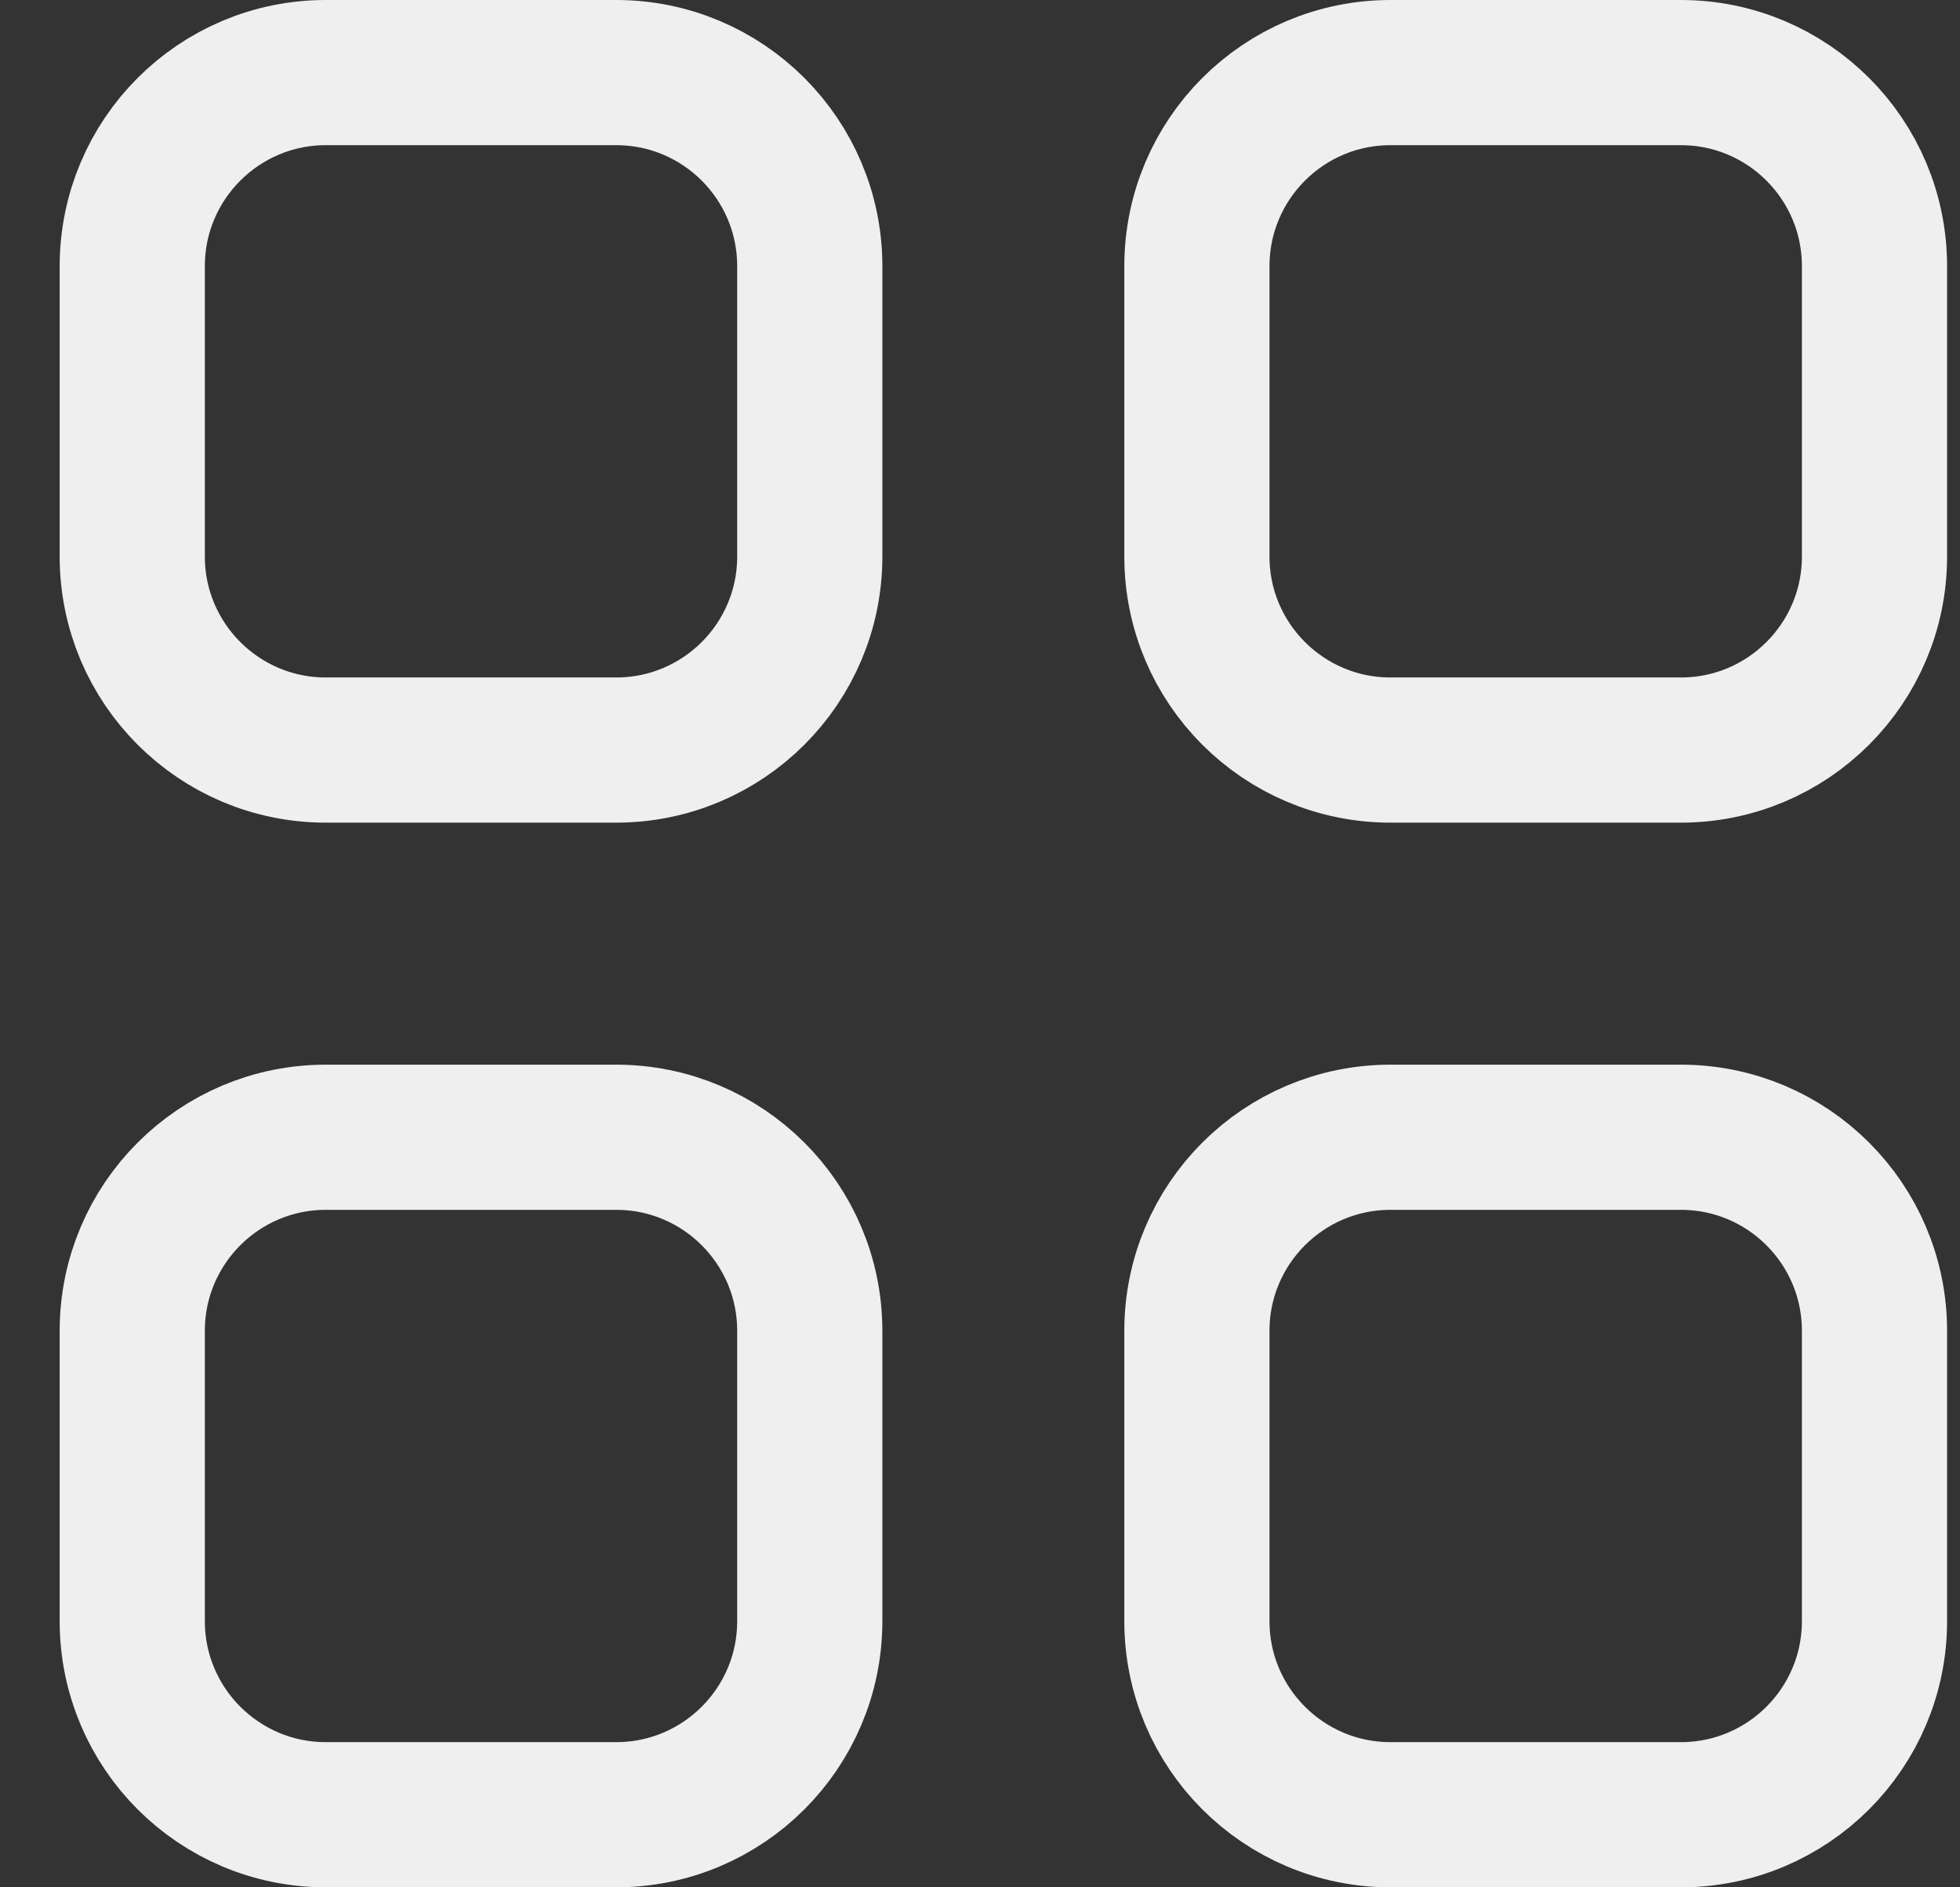 <svg width="27" height="26" viewBox="0 0 27 26" fill="none" xmlns="http://www.w3.org/2000/svg">
<rect x="0" y="0" width="27" height="26" fill="#333333" stroke="none"/>
<path d="M1.822 3.667C1.822 2.194 3.016 1 4.488 1H8.488C9.961 1 11.155 2.194 11.155 3.667V7.667C11.155 9.139 9.961 10.333 8.488 10.333H4.488C3.016 10.333 1.822 9.139 1.822 7.667V3.667Z" stroke="#EFEFEF" stroke-width="2" stroke-linecap="round" stroke-linejoin="round"/>
<path d="M1.822 18.333C1.822 16.861 3.016 15.667 4.488 15.667H8.488C9.961 15.667 11.155 16.861 11.155 18.333V22.333C11.155 23.806 9.961 25 8.488 25H4.488C3.016 25 1.822 23.806 1.822 22.333V18.333Z" stroke="#EFEFEF" stroke-width="2" stroke-linecap="round" stroke-linejoin="round"/>
<path d="M16.488 3.667C16.488 2.194 17.682 1 19.155 1H23.155C24.628 1 25.822 2.194 25.822 3.667V7.667C25.822 9.139 24.628 10.333 23.155 10.333H19.155C17.682 10.333 16.488 9.139 16.488 7.667V3.667Z" stroke="#EFEFEF" stroke-width="2" stroke-linecap="round" stroke-linejoin="round"/>
<path d="M16.488 18.333C16.488 16.861 17.682 15.667 19.155 15.667H23.155C24.628 15.667 25.822 16.861 25.822 18.333V22.333C25.822 23.806 24.628 25 23.155 25H19.155C17.682 25 16.488 23.806 16.488 22.333V18.333Z" stroke="#EFEFEF" stroke-width="2" stroke-linecap="round" stroke-linejoin="round"/>
</svg>

